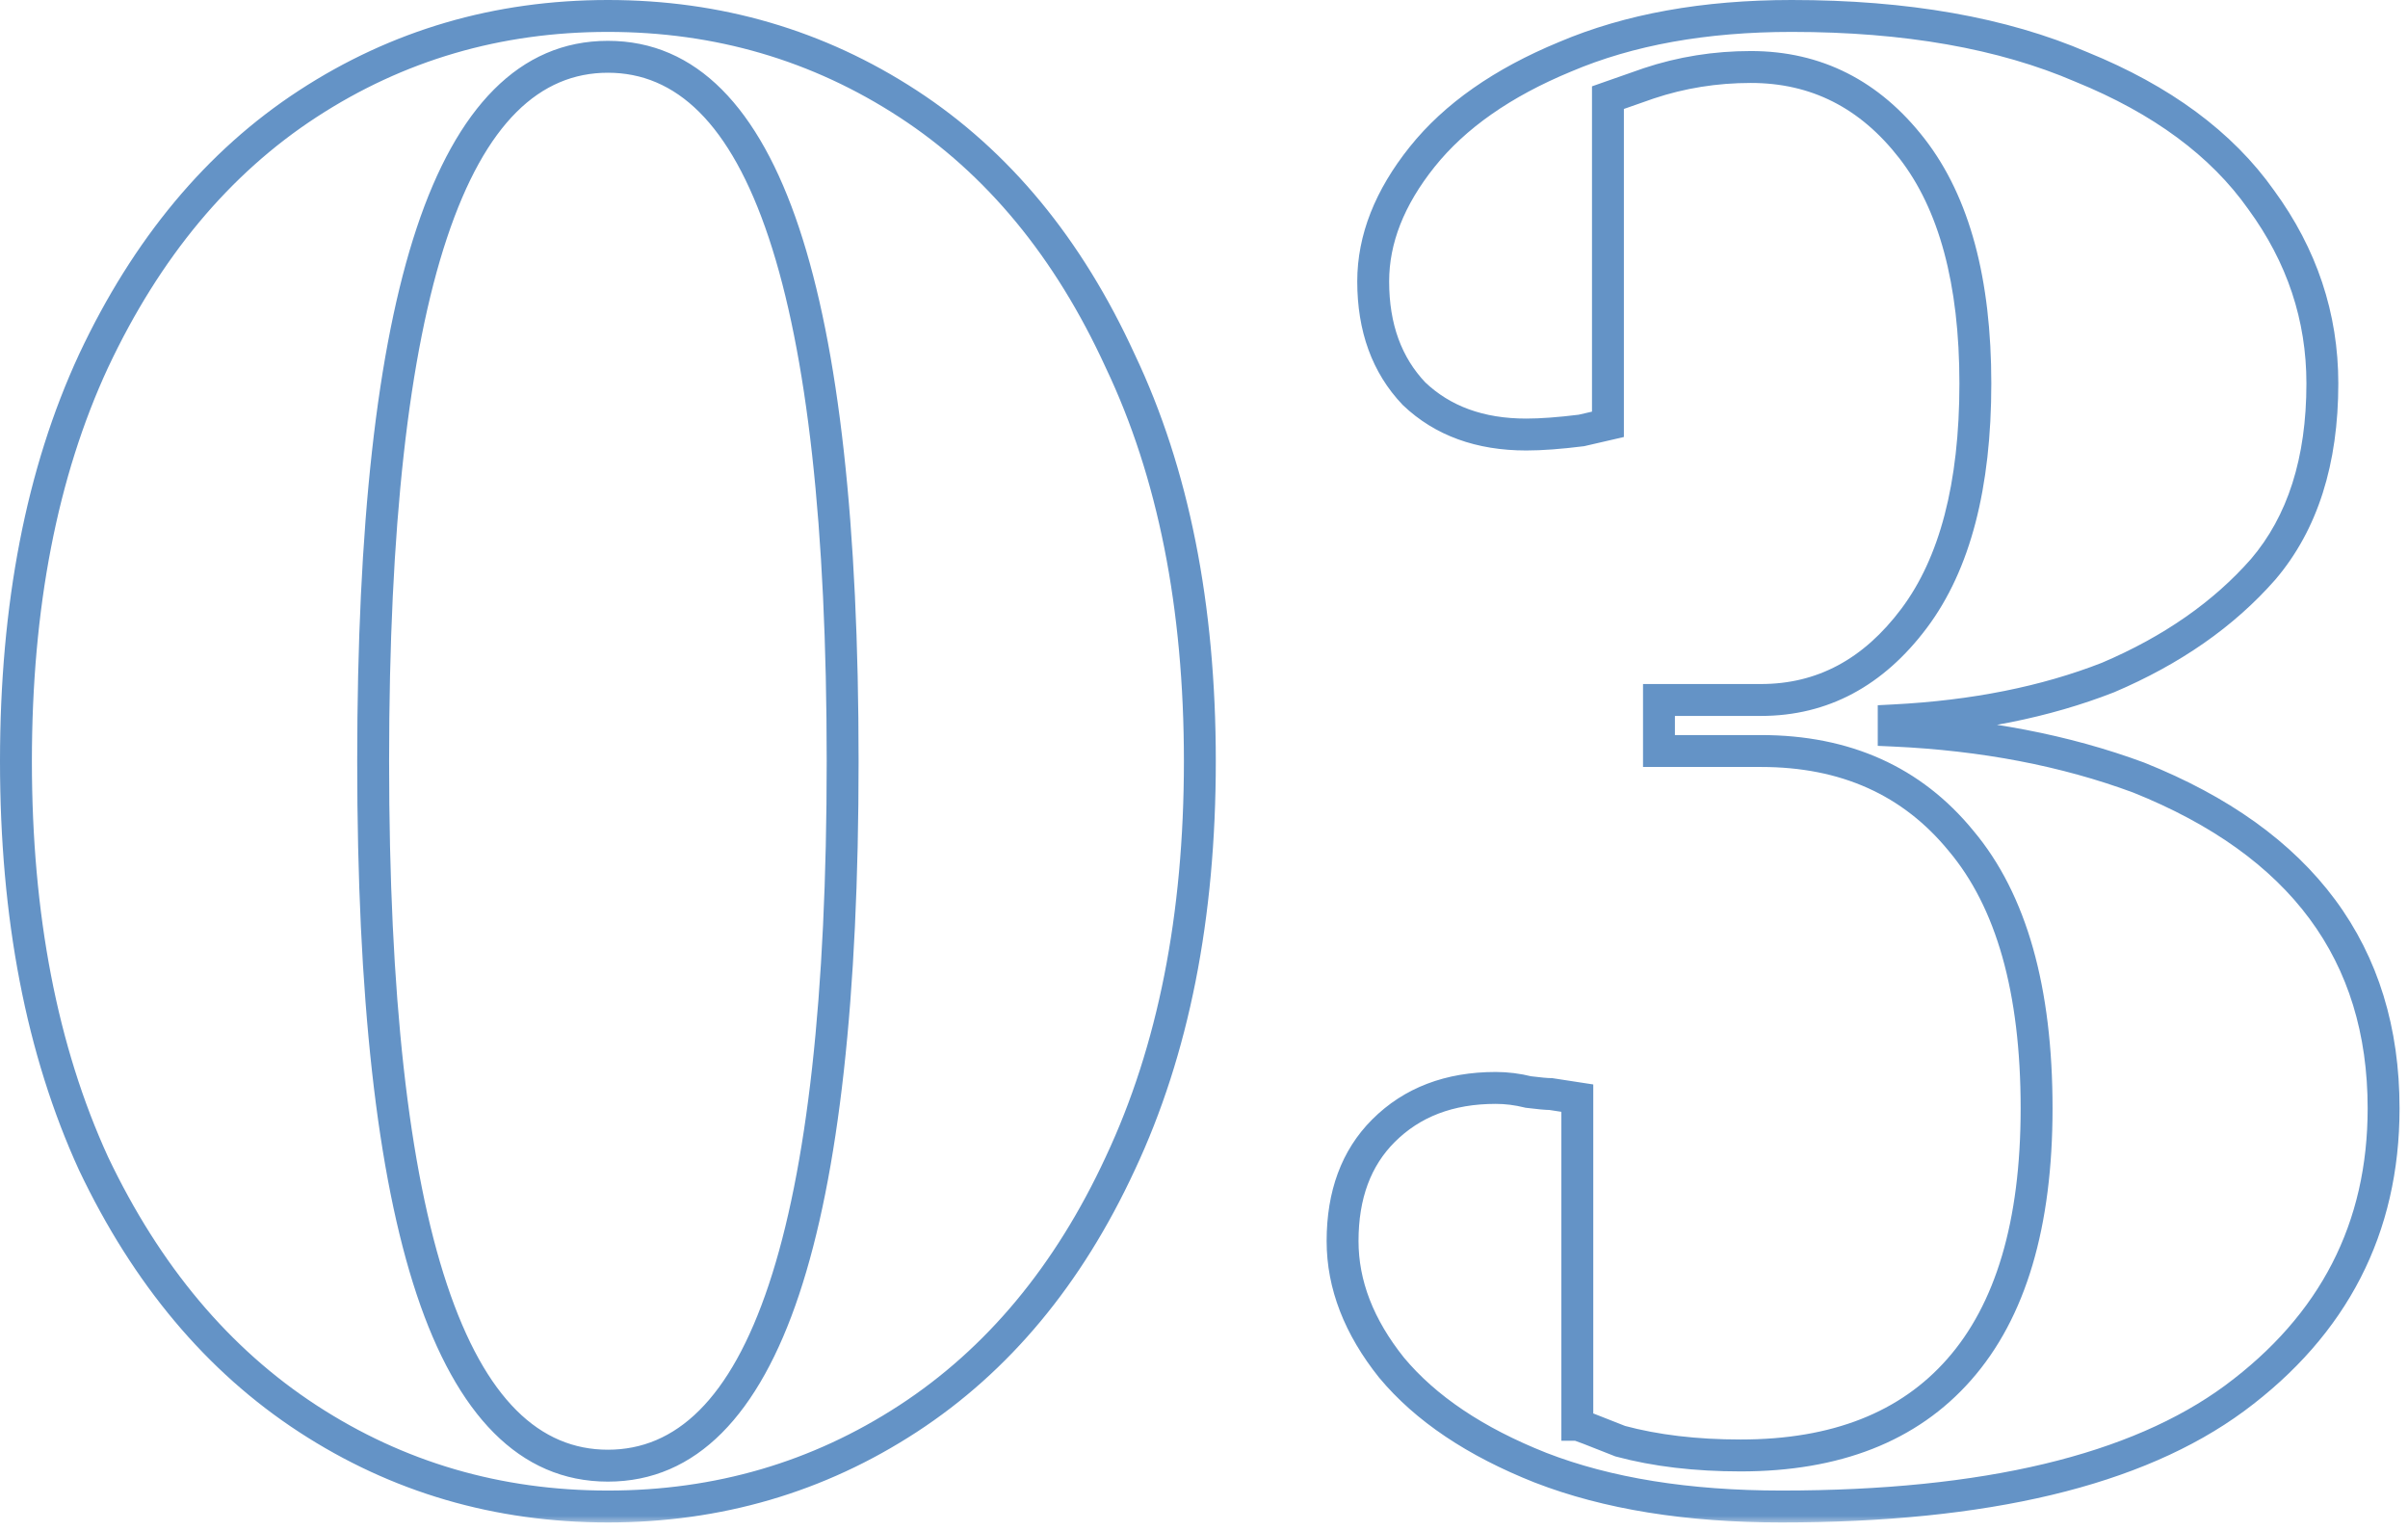 <?xml version="1.0" encoding="UTF-8"?>
<svg xmlns="http://www.w3.org/2000/svg" width="151" height="96" viewBox="0 0 151 96" fill="none">
  <mask id="path-1-outside-1_89_123" maskUnits="userSpaceOnUse" x="-0.76" y="-0.48" width="152" height="96" fill="black">
    <rect fill="white" x="-0.76" y="-0.48" width="152" height="96"></rect>
    <path d="M38.12 94.44C31.208 94.44 24.936 92.605 19.304 88.936C13.672 85.267 9.192 79.933 5.864 72.936C2.621 65.853 1 57.448 1 47.72C1 37.992 2.621 29.629 5.864 22.632C9.192 15.549 13.672 10.173 19.304 6.504C24.936 2.835 31.208 1 38.12 1C45.032 1 51.304 2.835 56.936 6.504C62.568 10.173 67.005 15.549 70.248 22.632C73.576 29.629 75.24 37.992 75.24 47.72C75.24 57.448 73.576 65.853 70.248 72.936C67.005 79.933 62.568 85.267 56.936 88.936C51.304 92.605 45.032 94.44 38.12 94.44ZM38.12 91.88C47.933 91.88 52.84 77.16 52.84 47.72C52.84 18.28 47.933 3.56 38.12 3.56C28.307 3.56 23.4 18.28 23.4 47.72C23.4 77.16 28.307 91.88 38.12 91.88ZM111.71 94.44C105.822 94.44 100.787 93.629 96.606 92.008C92.51 90.387 89.395 88.296 87.262 85.736C85.214 83.176 84.19 80.531 84.19 77.8C84.19 74.899 85.043 72.595 86.75 70.888C88.542 69.096 90.889 68.2 93.79 68.2C94.473 68.2 95.155 68.285 95.838 68.456C96.521 68.541 96.99 68.584 97.246 68.584L98.91 68.84V89.32C98.995 89.32 99.891 89.661 101.598 90.344C103.817 90.941 106.334 91.24 109.15 91.24C115.123 91.24 119.689 89.448 122.846 85.864C126.089 82.195 127.71 76.733 127.71 69.48C127.71 62.056 126.131 56.467 122.974 52.712C119.902 48.957 115.721 47.08 110.43 47.08H104.03V43.88H110.43C114.27 43.88 117.47 42.173 120.03 38.76C122.59 35.347 123.87 30.44 123.87 24.04C123.87 17.64 122.547 12.733 119.902 9.32C117.257 5.907 113.886 4.2 109.79 4.2C107.571 4.2 105.438 4.541 103.39 5.224C103.134 5.309 102.281 5.608 100.83 6.12V26.6L99.166 26.984C97.801 27.155 96.649 27.24 95.71 27.24C92.809 27.24 90.462 26.387 88.67 24.68C86.963 22.888 86.11 20.541 86.11 17.64C86.11 14.995 87.134 12.392 89.182 9.832C91.23 7.272 94.217 5.181 98.142 3.56C102.153 1.853 106.889 1 112.35 1C119.518 1 125.577 2.067 130.526 4.2C135.561 6.248 139.315 9.021 141.79 12.52C144.35 16.019 145.63 19.859 145.63 24.04C145.63 28.904 144.393 32.787 141.918 35.688C139.443 38.504 136.201 40.765 132.19 42.472C128.265 44.008 123.785 44.904 118.75 45.16V45.8C124.382 46.056 129.502 47.037 134.11 48.744C144.35 52.84 149.47 59.752 149.47 69.48C149.47 76.989 146.355 83.048 140.126 87.656C133.982 92.179 124.51 94.44 111.71 94.44Z"></path>
  </mask>
  <path d="M5.864 72.936L4.955 73.352L4.958 73.359L4.961 73.365L5.864 72.936ZM5.864 22.632L4.959 22.207L4.957 22.212L5.864 22.632ZM19.304 6.504L18.758 5.666V5.666L19.304 6.504ZM56.936 6.504L57.482 5.666V5.666L56.936 6.504ZM70.248 22.632L69.339 23.048L69.342 23.055L69.345 23.061L70.248 22.632ZM70.248 72.936L69.343 72.511L69.341 72.516L70.248 72.936ZM38.12 94.44V93.44C31.396 93.44 25.315 91.659 19.85 88.098L19.304 88.936L18.758 89.774C24.557 93.552 31.02 95.44 38.12 95.44V94.44ZM19.304 88.936L19.85 88.098C14.395 84.544 10.028 79.363 6.767 72.507L5.864 72.936L4.961 73.365C8.356 80.503 12.949 85.989 18.758 89.774L19.304 88.936ZM5.864 72.936L6.773 72.52C3.603 65.596 2 57.339 2 47.72H1H-9.53674e-06C-9.53674e-06 57.557 1.639 66.111 4.955 73.352L5.864 72.936ZM1 47.72H2C2 38.1 3.603 29.888 6.771 23.052L5.864 22.632L4.957 22.212C1.639 29.37 -9.53674e-06 37.884 -9.53674e-06 47.72H1ZM5.864 22.632L6.769 23.057C10.031 16.115 14.398 10.894 19.85 7.342L19.304 6.504L18.758 5.666C12.946 9.453 8.353 14.984 4.959 22.207L5.864 22.632ZM19.304 6.504L19.85 7.342C25.315 3.781 31.396 2 38.12 2V1V1.52588e-05C31.02 1.52588e-05 24.557 1.888 18.758 5.666L19.304 6.504ZM38.12 1V2C44.844 2 50.925 3.781 56.39 7.342L56.936 6.504L57.482 5.666C51.683 1.888 45.22 1.52588e-05 38.12 1.52588e-05V1ZM56.936 6.504L56.39 7.342C61.84 10.892 66.162 16.11 69.339 23.048L70.248 22.632L71.157 22.216C67.849 14.989 63.296 9.454 57.482 5.666L56.936 6.504ZM70.248 22.632L69.345 23.061C72.595 29.895 74.24 38.104 74.24 47.72H75.24H76.24C76.24 37.88 74.557 29.364 71.151 22.203L70.248 22.632ZM75.24 47.72H74.24C74.24 57.336 72.595 65.589 69.343 72.511L70.248 72.936L71.153 73.361C74.557 66.117 76.24 57.56 76.24 47.72H75.24ZM70.248 72.936L69.341 72.516C66.165 79.368 61.843 84.546 56.39 88.098L56.936 88.936L57.482 89.774C63.293 85.988 67.846 80.499 71.155 73.356L70.248 72.936ZM56.936 88.936L56.39 88.098C50.925 91.659 44.844 93.44 38.12 93.44V94.44V95.44C45.22 95.44 51.683 93.552 57.482 89.774L56.936 88.936ZM38.12 91.88V92.88C43.691 92.88 47.612 88.647 50.109 81.156C52.614 73.64 53.84 62.469 53.84 47.72H52.84H51.84C51.84 62.411 50.612 73.32 48.211 80.524C45.801 87.753 42.362 90.88 38.12 90.88V91.88ZM52.84 47.72H53.84C53.84 32.971 52.614 21.8 50.109 14.284C47.612 6.793 43.691 2.56 38.12 2.56V3.56V4.56C42.362 4.56 45.801 7.687 48.211 14.916C50.612 22.12 51.84 33.029 51.84 47.72H52.84ZM38.12 3.56V2.56C32.549 2.56 28.628 6.793 26.131 14.284C23.626 21.8 22.4 32.971 22.4 47.72H23.4H24.4C24.4 33.029 25.628 22.12 28.029 14.916C30.439 7.687 33.878 4.56 38.12 4.56V3.56ZM23.4 47.72H22.4C22.4 62.469 23.626 73.64 26.131 81.156C28.628 88.647 32.549 92.88 38.12 92.88V91.88V90.88C33.878 90.88 30.439 87.753 28.029 80.524C25.628 73.32 24.4 62.411 24.4 47.72H23.4ZM96.606 92.008L96.238 92.938L96.245 92.94L96.606 92.008ZM87.262 85.736L86.481 86.361L86.487 86.368L86.494 86.376L87.262 85.736ZM86.75 70.888L86.043 70.181L86.75 70.888ZM95.838 68.456L95.596 69.426L95.654 69.441L95.714 69.448L95.838 68.456ZM97.246 68.584L97.398 67.596L97.323 67.584H97.246V68.584ZM98.91 68.84H99.91V67.982L99.062 67.852L98.91 68.84ZM98.91 89.32H97.91V90.32H98.91V89.32ZM101.598 90.344L101.227 91.272L101.281 91.294L101.338 91.31L101.598 90.344ZM122.846 85.864L122.097 85.202L122.096 85.203L122.846 85.864ZM122.974 52.712L122.2 53.345L122.209 53.356L122.974 52.712ZM104.03 47.08H103.03V48.08H104.03V47.08ZM104.03 43.88V42.88H103.03V43.88H104.03ZM119.902 9.32L120.692 8.707L119.902 9.32ZM103.39 5.224L103.706 6.173L103.706 6.173L103.39 5.224ZM100.83 6.12L100.497 5.177L99.83 5.412V6.12H100.83ZM100.83 26.6L101.055 27.574L101.83 27.395V26.6H100.83ZM99.166 26.984L99.29 27.976L99.341 27.97L99.391 27.958L99.166 26.984ZM88.67 24.68L87.946 25.37L87.963 25.387L87.98 25.404L88.67 24.68ZM89.182 9.832L89.963 10.457L89.182 9.832ZM98.142 3.56L98.524 4.484L98.534 4.48L98.142 3.56ZM130.526 4.2L130.13 5.118L130.14 5.122L130.149 5.126L130.526 4.2ZM141.79 12.52L140.974 13.098L140.978 13.104L140.983 13.111L141.79 12.52ZM141.918 35.688L142.669 36.348L142.674 36.343L142.679 36.337L141.918 35.688ZM132.19 42.472L132.554 43.403L132.568 43.398L132.582 43.392L132.19 42.472ZM118.75 45.16L118.699 44.161L117.75 44.21V45.16H118.75ZM118.75 45.8H117.75V46.756L118.705 46.799L118.75 45.8ZM134.11 48.744L134.481 47.816L134.469 47.811L134.457 47.806L134.11 48.744ZM140.126 87.656L140.719 88.461L140.721 88.46L140.126 87.656ZM111.71 94.44V93.44C105.909 93.44 101.004 92.641 96.968 91.076L96.606 92.008L96.245 92.94C100.571 94.618 105.735 95.44 111.71 95.44V94.44ZM96.606 92.008L96.974 91.078C92.985 89.499 90.028 87.493 88.03 85.096L87.262 85.736L86.494 86.376C88.763 89.099 92.035 91.274 96.238 92.938L96.606 92.008ZM87.262 85.736L88.043 85.111C86.107 82.692 85.19 80.26 85.19 77.8H84.19H83.19C83.19 80.801 84.321 83.66 86.481 86.361L87.262 85.736ZM84.19 77.8H85.19C85.19 75.107 85.975 73.077 87.457 71.595L86.75 70.888L86.043 70.181C84.112 72.112 83.19 74.691 83.19 77.8H84.19ZM86.75 70.888L87.457 71.595C89.034 70.018 91.112 69.2 93.79 69.2V68.2V67.2C90.665 67.2 88.05 68.174 86.043 70.181L86.75 70.888ZM93.79 68.2V69.2C94.388 69.2 94.99 69.275 95.596 69.426L95.838 68.456L96.081 67.486C95.321 67.296 94.557 67.2 93.79 67.2V68.2ZM95.838 68.456L95.714 69.448C96.391 69.533 96.919 69.584 97.246 69.584V68.584V67.584C97.061 67.584 96.65 67.55 95.962 67.464L95.838 68.456ZM97.246 68.584L97.094 69.572L98.758 69.828L98.91 68.84L99.062 67.852L97.398 67.596L97.246 68.584ZM98.91 68.84H97.91V89.32H98.91H99.91V68.84H98.91ZM98.91 89.32V90.32C98.839 90.32 98.785 90.312 98.765 90.309C98.74 90.305 98.721 90.301 98.713 90.299C98.696 90.295 98.688 90.293 98.696 90.295C98.71 90.299 98.742 90.309 98.797 90.329C98.906 90.366 99.069 90.426 99.29 90.51C99.73 90.678 100.375 90.932 101.227 91.272L101.598 90.344L101.969 89.415C101.115 89.074 100.458 88.815 100.002 88.641C99.775 88.555 99.591 88.487 99.454 88.439C99.387 88.416 99.322 88.394 99.264 88.377C99.236 88.369 99.199 88.358 99.158 88.349C99.141 88.345 99.037 88.32 98.91 88.32V89.32ZM101.598 90.344L101.338 91.31C103.658 91.934 106.265 92.24 109.15 92.24V91.24V90.24C106.403 90.24 103.975 89.948 101.858 89.378L101.598 90.344ZM109.15 91.24V92.24C115.333 92.24 120.203 90.377 123.596 86.525L122.846 85.864L122.096 85.203C119.174 88.519 114.914 90.24 109.15 90.24V91.24ZM122.846 85.864L123.595 86.526C127.062 82.603 128.71 76.863 128.71 69.48H127.71H126.71C126.71 76.604 125.115 81.786 122.097 85.202L122.846 85.864ZM127.71 69.48H128.71C128.71 61.937 127.109 56.076 123.739 52.068L122.974 52.712L122.209 53.356C125.154 56.858 126.71 62.175 126.71 69.48H127.71ZM122.974 52.712L123.748 52.079C120.467 48.069 115.99 46.08 110.43 46.08V47.08V48.08C115.452 48.08 119.337 49.846 122.2 53.345L122.974 52.712ZM110.43 47.08V46.08H104.03V47.08V48.08H110.43V47.08ZM104.03 47.08H105.03V43.88H104.03H103.03V47.08H104.03ZM104.03 43.88V44.88H110.43V43.88V42.88H104.03V43.88ZM110.43 43.88V44.88C114.623 44.88 118.105 42.993 120.83 39.36L120.03 38.76L119.23 38.16C116.835 41.354 113.917 42.88 110.43 42.88V43.88ZM120.03 38.76L120.83 39.36C123.57 35.706 124.87 30.554 124.87 24.04H123.87H122.87C122.87 30.326 121.61 34.987 119.23 38.16L120.03 38.76ZM123.87 24.04H124.87C124.87 17.521 123.525 12.363 120.692 8.707L119.902 9.32L119.112 9.933C121.569 13.104 122.87 17.759 122.87 24.04H123.87ZM119.902 9.32L120.692 8.707C117.87 5.065 114.214 3.2 109.79 3.2V4.2V5.2C113.558 5.2 116.644 6.748 119.112 9.933L119.902 9.32ZM109.79 4.2V3.2C107.467 3.2 105.227 3.558 103.074 4.275L103.39 5.224L103.706 6.173C105.649 5.525 107.676 5.2 109.79 5.2V4.2ZM103.39 5.224L103.074 4.275C102.807 4.364 101.943 4.667 100.497 5.177L100.83 6.12L101.163 7.063C102.618 6.549 103.461 6.255 103.706 6.173L103.39 5.224ZM100.83 6.12H99.83V26.6H100.83H101.83V6.12H100.83ZM100.83 26.6L100.605 25.626L98.941 26.01L99.166 26.984L99.391 27.958L101.055 27.574L100.83 26.6ZM99.166 26.984L99.042 25.992C97.701 26.159 96.593 26.24 95.71 26.24V27.24V28.24C96.704 28.24 97.901 28.15 99.29 27.976L99.166 26.984ZM95.71 27.24V26.24C93.018 26.24 90.934 25.455 89.36 23.956L88.67 24.68L87.98 25.404C89.99 27.318 92.599 28.24 95.71 28.24V27.24ZM88.67 24.68L89.394 23.99C87.895 22.416 87.11 20.332 87.11 17.64H86.11H85.11C85.11 20.751 86.032 23.36 87.946 25.37L88.67 24.68ZM86.11 17.64H87.11C87.11 15.272 88.022 12.883 89.963 10.457L89.182 9.832L88.401 9.207C86.246 11.901 85.11 14.717 85.11 17.64H86.11ZM89.182 9.832L89.963 10.457C91.879 8.062 94.71 6.06 98.524 4.484L98.142 3.56L97.76 2.636C93.724 4.303 90.581 6.482 88.401 9.207L89.182 9.832ZM98.142 3.56L98.534 4.48C102.393 2.838 106.99 2 112.35 2V1V1.52588e-05C106.787 1.52588e-05 101.912 0.869 97.75 2.64L98.142 3.56ZM112.35 1V2C119.424 2 125.34 3.054 130.13 5.118L130.526 4.2L130.922 3.282C125.814 1.08 119.612 1.52588e-05 112.35 1.52588e-05V1ZM130.526 4.2L130.149 5.126C135.054 7.122 138.635 9.792 140.974 13.098L141.79 12.52L142.606 11.943C139.995 8.251 136.067 5.374 130.903 3.274L130.526 4.2ZM141.79 12.52L140.983 13.111C143.423 16.445 144.63 20.079 144.63 24.04H145.63H146.63C146.63 19.638 145.277 15.593 142.597 11.93L141.79 12.52ZM145.63 24.04H144.63C144.63 28.733 143.439 32.364 141.157 35.039L141.918 35.688L142.679 36.337C145.346 33.209 146.63 29.075 146.63 24.04H145.63ZM141.918 35.688L141.167 35.028C138.806 37.715 135.694 39.894 131.798 41.552L132.19 42.472L132.582 43.392C136.708 41.636 140.081 39.294 142.669 36.348L141.918 35.688ZM132.19 42.472L131.826 41.541C128.018 43.031 123.647 43.91 118.699 44.161L118.75 45.16L118.801 46.159C123.923 45.898 128.511 44.985 132.554 43.403L132.19 42.472ZM118.75 45.16H117.75V45.8H118.75H119.75V45.16H118.75ZM118.75 45.8L118.705 46.799C124.248 47.051 129.265 48.016 133.763 49.682L134.11 48.744L134.457 47.806C129.739 46.059 124.516 45.061 118.795 44.801L118.75 45.8ZM134.11 48.744L133.739 49.672C138.734 51.671 142.404 54.325 144.826 57.595C147.242 60.857 148.47 64.801 148.47 69.48H149.47H150.47C150.47 64.431 149.138 60.055 146.434 56.405C143.736 52.763 139.726 49.913 134.481 47.816L134.11 48.744ZM149.47 69.48H148.47C148.47 76.661 145.515 82.426 139.531 86.852L140.126 87.656L140.721 88.46C147.195 83.671 150.47 77.318 150.47 69.48H149.47ZM140.126 87.656L139.533 86.851C133.643 91.187 124.428 93.44 111.71 93.44V94.44V95.44C124.592 95.44 134.321 93.171 140.719 88.461L140.126 87.656Z" fill="#6493C6" mask="url(#path-1-outside-1_89_123)"></path>
</svg>
